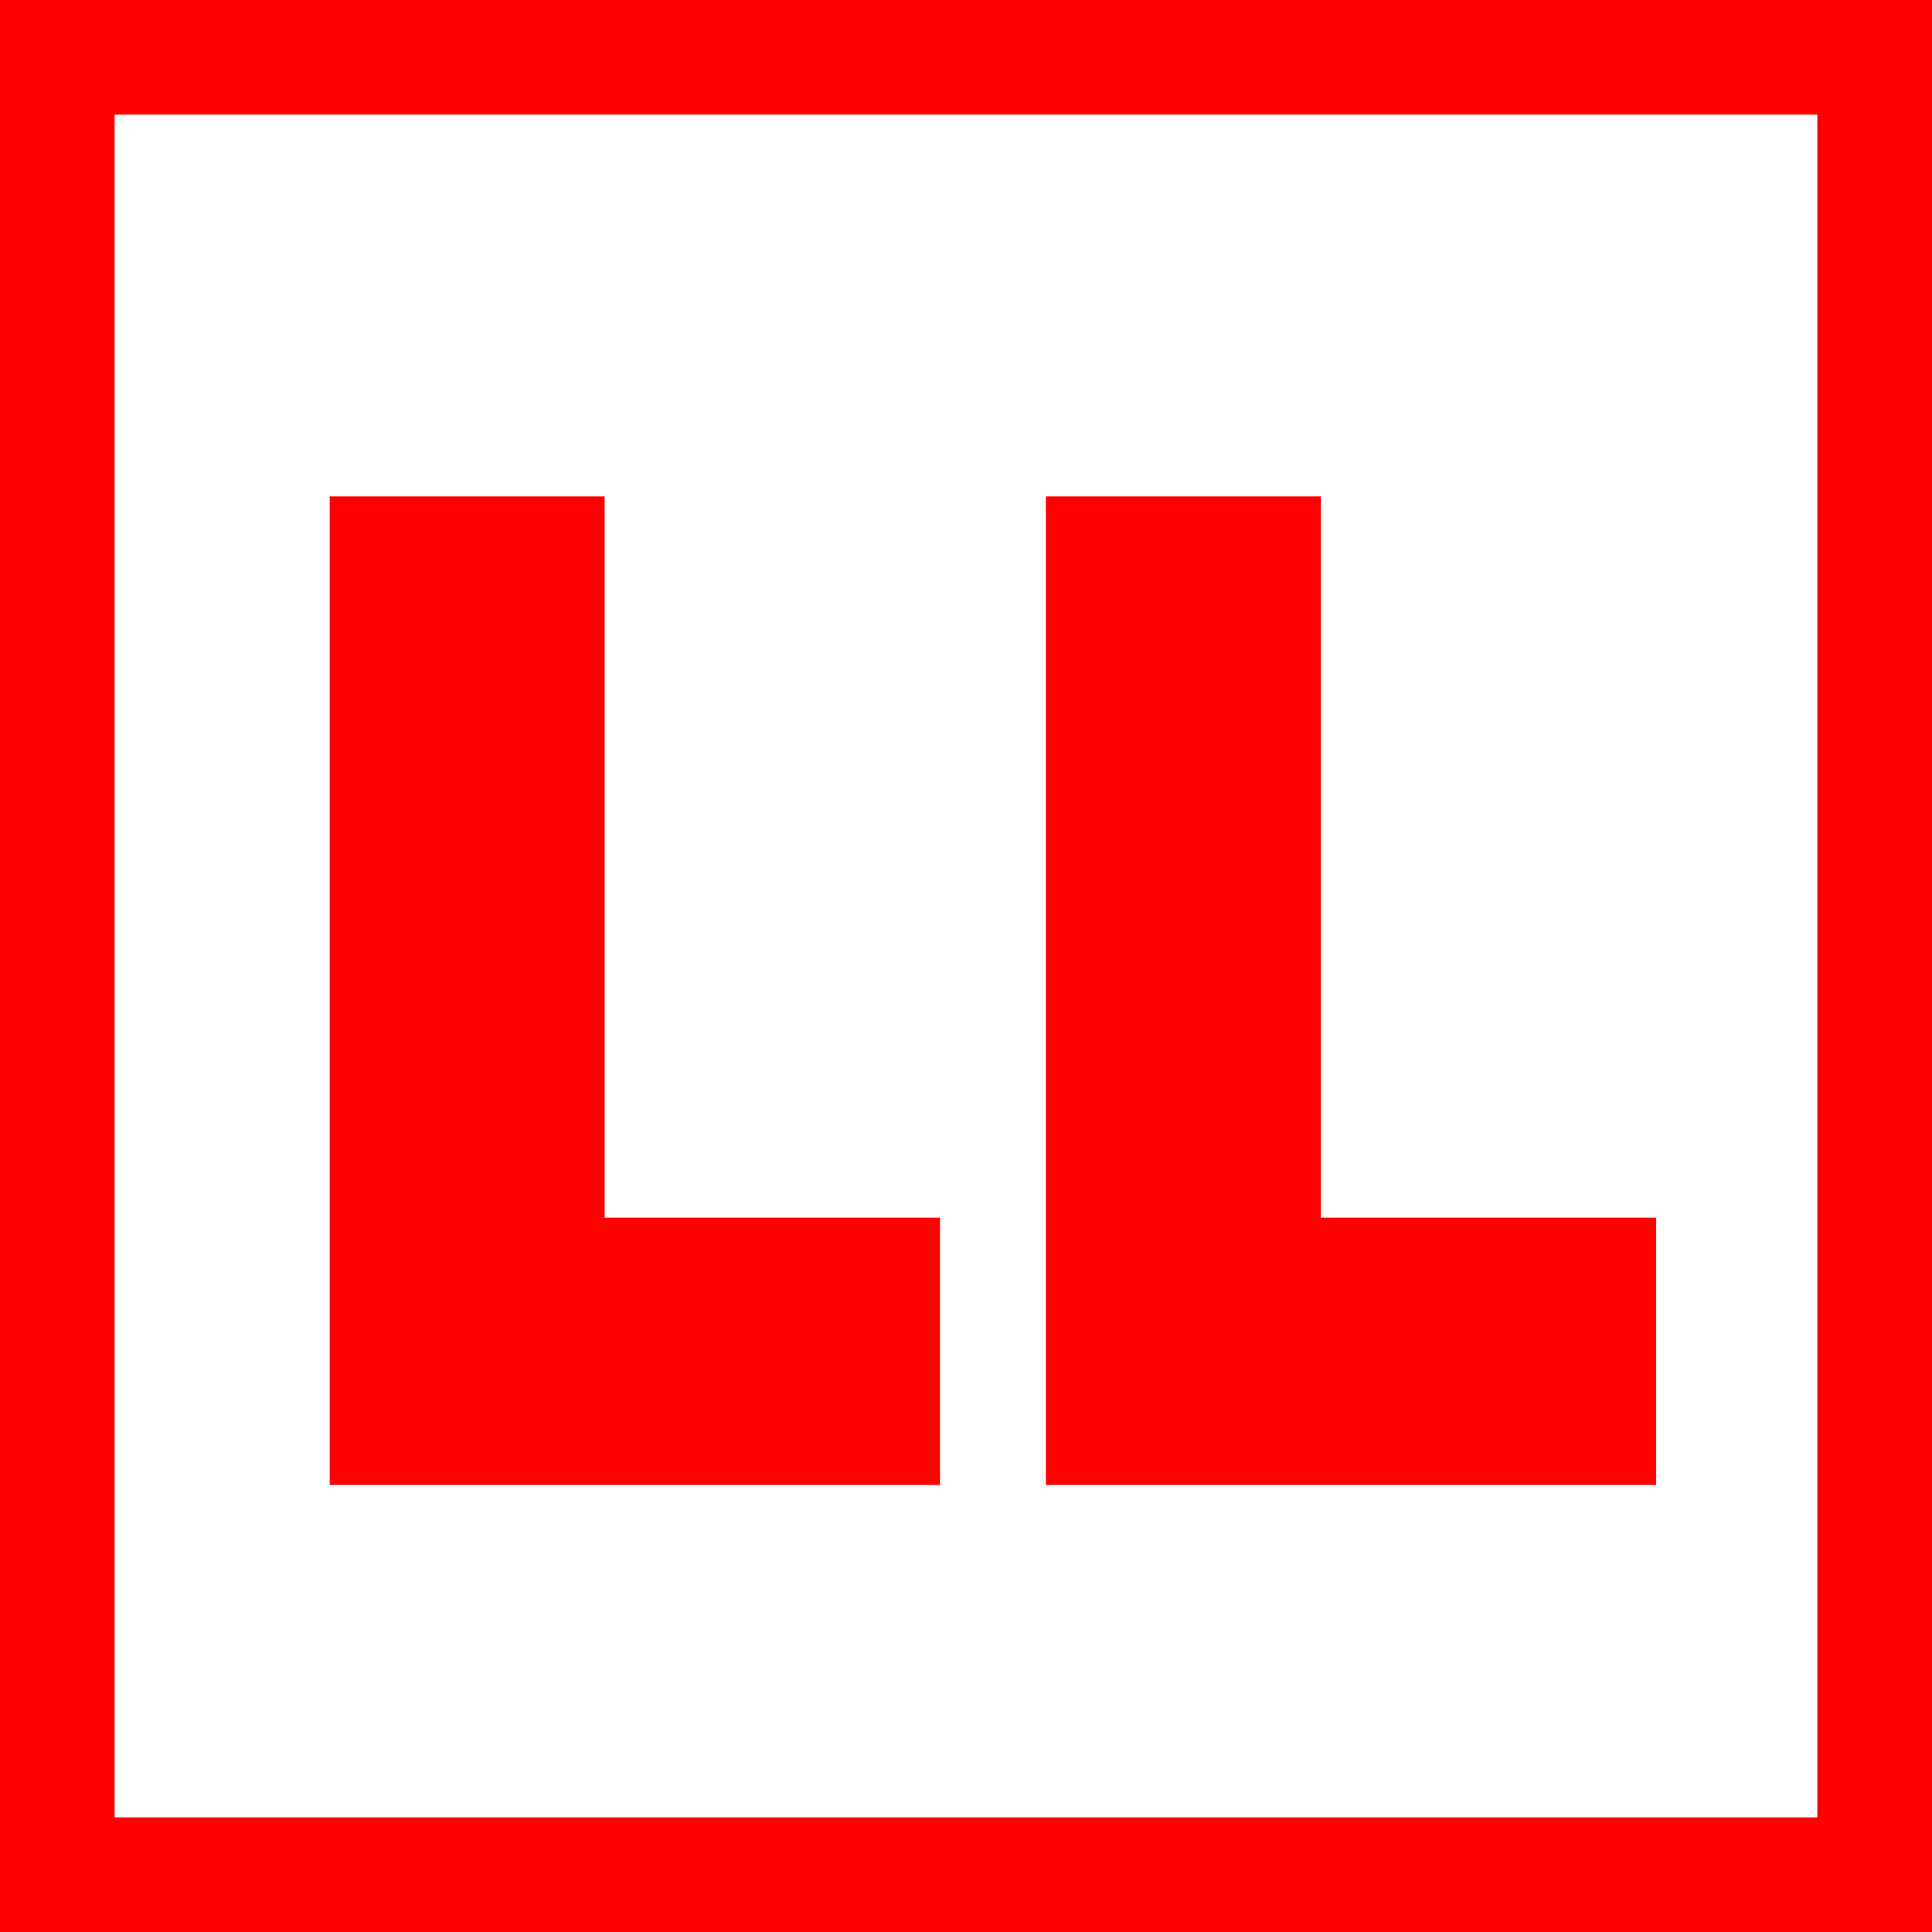 <?xml version="1.0" encoding="utf-8"?>
<!-- Generator: Adobe Illustrator 19.2.0, SVG Export Plug-In . SVG Version: 6.00 Build 0)  -->
<svg version="1.1" id="Ebene_4" xmlns="http://www.w3.org/2000/svg" xmlns:xlink="http://www.w3.org/1999/xlink" x="0px" y="0px"
	 viewBox="0 0 48.467 48.468" enable-background="new 0 0 48.467 48.468" xml:space="preserve">
<rect x="0" y="0" width="48.467" height="48.468" fill="#333333" stroke="none"/>
<rect y="0.01" fill="white" width="48.467" height="48.467"/>
<g>
	<g>
		<path fill="#FF0000" d="M0,0v48.468h48.467V0H0z M45.59,45.591H2.875V2.876H45.59V45.591z"/>
	</g>
	<polygon fill="#FF0000" points="15.167,30.547 15.167,12.453 8.271,12.453 8.271,30.547 8.271,37.252 15.167,37.252 23.581,37.252
		23.581,30.547 	"/>
	<polygon fill="#FF0000" points="33.134,30.547 33.134,12.453 26.238,12.453 26.238,30.547 26.238,37.252 33.134,37.252
		41.548,37.252 41.548,30.547 	"/>
</g>
</svg>
